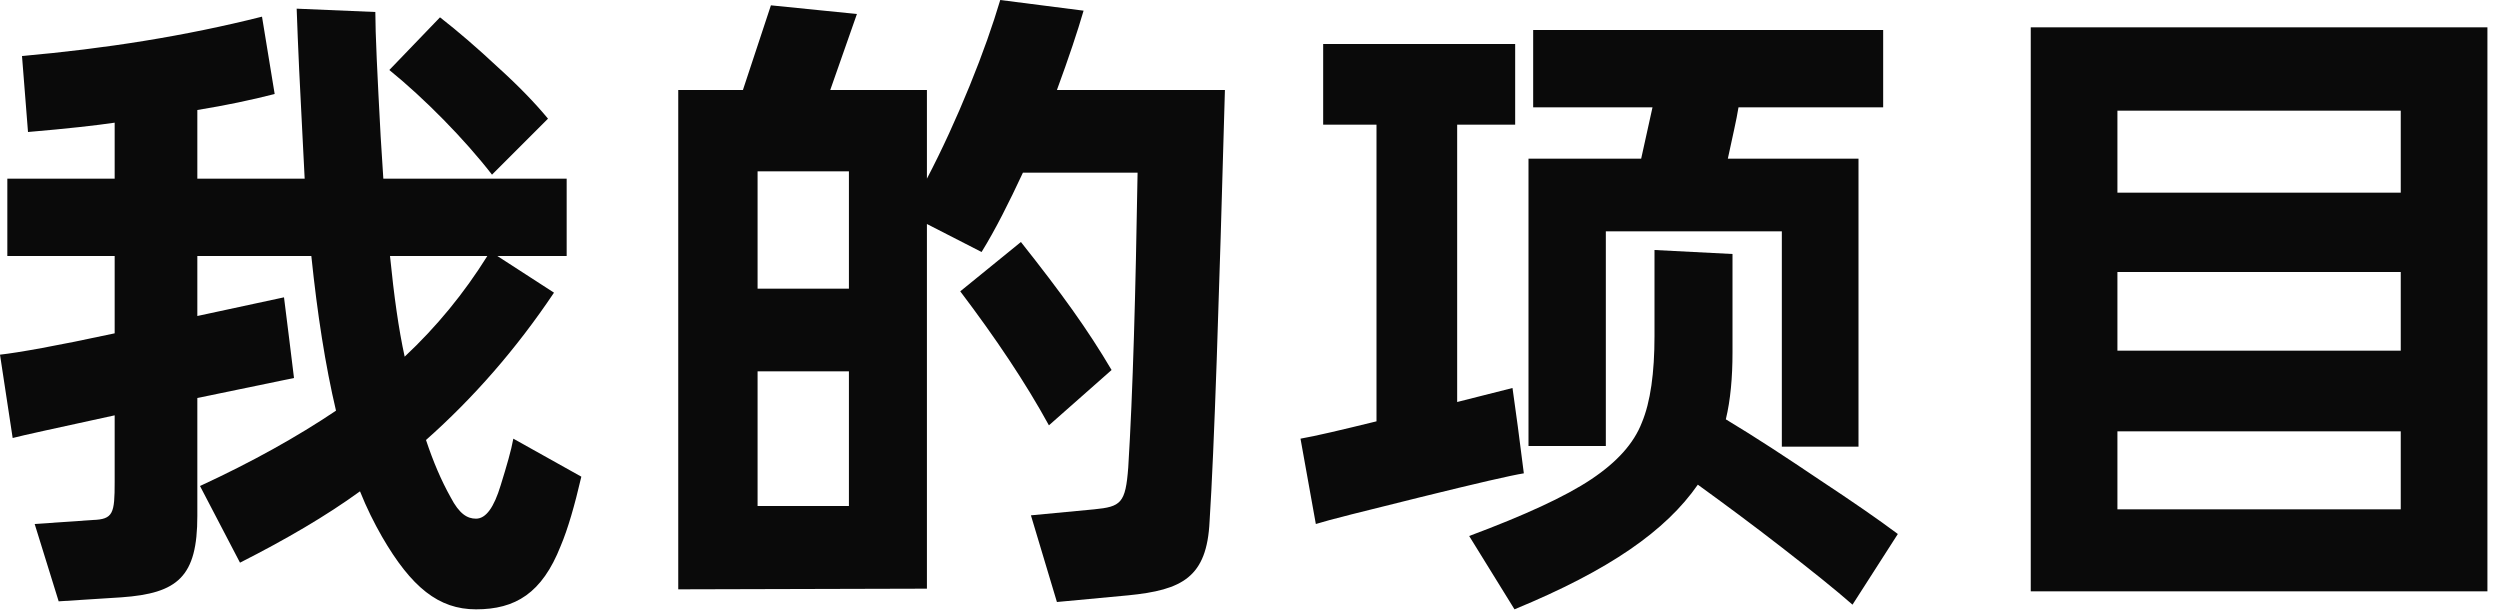 <?xml version="1.0" encoding="utf-8"?>
<svg xmlns="http://www.w3.org/2000/svg" fill="none" height="100%" overflow="visible" preserveAspectRatio="none" style="display: block;" viewBox="0 0 180 44" width="100%">
<g id="">
<path d="M36.96 31.584L41.856 34.32C41.376 36.384 40.896 38.064 40.368 39.312C39.024 42.72 37.104 43.872 34.272 43.872C31.584 43.872 29.616 42.288 27.504 38.64C26.928 37.632 26.4 36.576 25.92 35.376C23.472 37.152 20.592 38.832 17.28 40.512L14.4 34.992C18.144 33.264 21.408 31.44 24.192 29.568C23.424 26.304 22.848 22.608 22.416 18.432H14.208V22.752L20.448 21.408L20.832 24.48L21.168 27.216L14.208 28.656V37.152C14.208 41.52 12.816 42.72 8.736 43.008L4.224 43.296L2.496 37.728L6.672 37.44C8.16 37.392 8.256 36.96 8.256 34.704V29.904C4.08 30.816 1.632 31.344 0.912 31.536L0 25.536C1.296 25.392 4.032 24.912 8.256 24V18.432H0.528V12.864H8.256V8.832C6.96 9.024 4.848 9.264 2.016 9.504L1.584 4.032C7.584 3.504 13.344 2.592 18.864 1.2L19.776 6.768C18.096 7.2 16.272 7.584 14.208 7.92V12.864H21.936L21.792 10.032C21.6 6.48 21.456 3.36 21.36 0.624L27.024 0.864C27.024 2.4 27.168 5.376 27.408 9.84L27.6 12.864H40.8V18.432H35.808L39.888 21.072C37.152 25.152 34.08 28.656 30.672 31.68C31.2 33.264 31.776 34.608 32.448 35.808C33.072 37.008 33.648 37.344 34.272 37.344C34.992 37.344 35.568 36.528 36.048 34.944C36.48 33.552 36.816 32.4 36.96 31.584ZM39.456 8.544L35.424 12.576C33.456 10.032 30.576 7.104 28.032 5.04L31.68 1.248C32.976 2.256 34.368 3.456 35.856 4.848C37.344 6.192 38.544 7.44 39.456 8.544ZM35.088 18.432H28.08C28.368 21.312 28.704 23.712 29.136 25.68C31.44 23.52 33.408 21.12 35.088 18.432Z" fill="black" fill-opacity="0.96"/>
<path d="M76.098 6.48H88.194C87.762 21.984 87.426 32.304 87.09 37.536C86.898 41.568 85.122 42.48 81.234 42.864L76.098 43.344L74.226 37.104L78.786 36.672C80.706 36.48 81.042 36.24 81.234 33.648C81.57 28.224 81.762 21.12 81.906 12.432H73.65C72.642 14.592 71.682 16.512 70.674 18.144L66.738 16.128V42.384L48.834 42.432V6.48H53.49L55.506 0.384L61.698 1.008L59.778 6.48H66.738V12.864C67.842 10.752 68.85 8.544 69.81 6.192C70.77 3.84 71.49 1.776 72.018 0L78.018 0.768C77.586 2.256 76.962 4.128 76.098 6.48ZM54.546 12.336V20.784H61.122V12.336H54.546ZM80.034 26.64L75.522 30.624C73.842 27.552 71.682 24.336 69.138 20.976L73.506 17.424C76.434 21.12 78.306 23.712 80.034 26.64ZM61.122 26.736H54.546V36.432H61.122V26.736Z" fill="black" fill-opacity="0.96"/>
<path d="M128.292 16.656H115.62V32.112H110.052V11.424H118.164L118.98 7.728H110.388V2.16H135.588V7.728H125.172C125.028 8.64 124.74 9.84 124.404 11.424H133.812V32.16H128.292V16.656ZM108.9 27.936L109.284 30.72L109.716 34.08C108.804 34.224 106.308 34.8 102.228 35.808C98.148 36.816 95.652 37.44 94.74 37.728L93.636 31.584C94.74 31.392 96.564 30.96 99.108 30.336V8.976H95.268V3.168H109.092V8.976H104.916V28.944L108.9 27.936ZM136.644 38.448L133.38 43.536C132.18 42.48 130.5 41.136 128.34 39.456C126.18 37.776 124.164 36.288 122.244 34.896C119.94 38.208 115.908 41.04 109.044 43.872L105.78 38.592C109.764 37.104 112.692 35.76 114.564 34.512C116.436 33.264 117.636 31.92 118.212 30.432C118.836 28.944 119.124 26.832 119.124 24.192V18L124.74 18.288V25.392C124.74 27.168 124.596 28.8 124.26 30.192C126.42 31.488 128.676 32.976 131.028 34.56C133.428 36.144 135.3 37.44 136.644 38.448Z" fill="black" fill-opacity="0.96"/>
<path d="M179.094 42.576H146.214V1.968H179.094V42.576ZM152.454 13.872H172.854V7.968H152.454V13.872ZM152.454 25.248H172.854V19.584H152.454V25.248ZM172.854 31.056H152.454V36.672H172.854V31.056Z" fill="black" fill-opacity="0.96"/>
</g>
</svg>